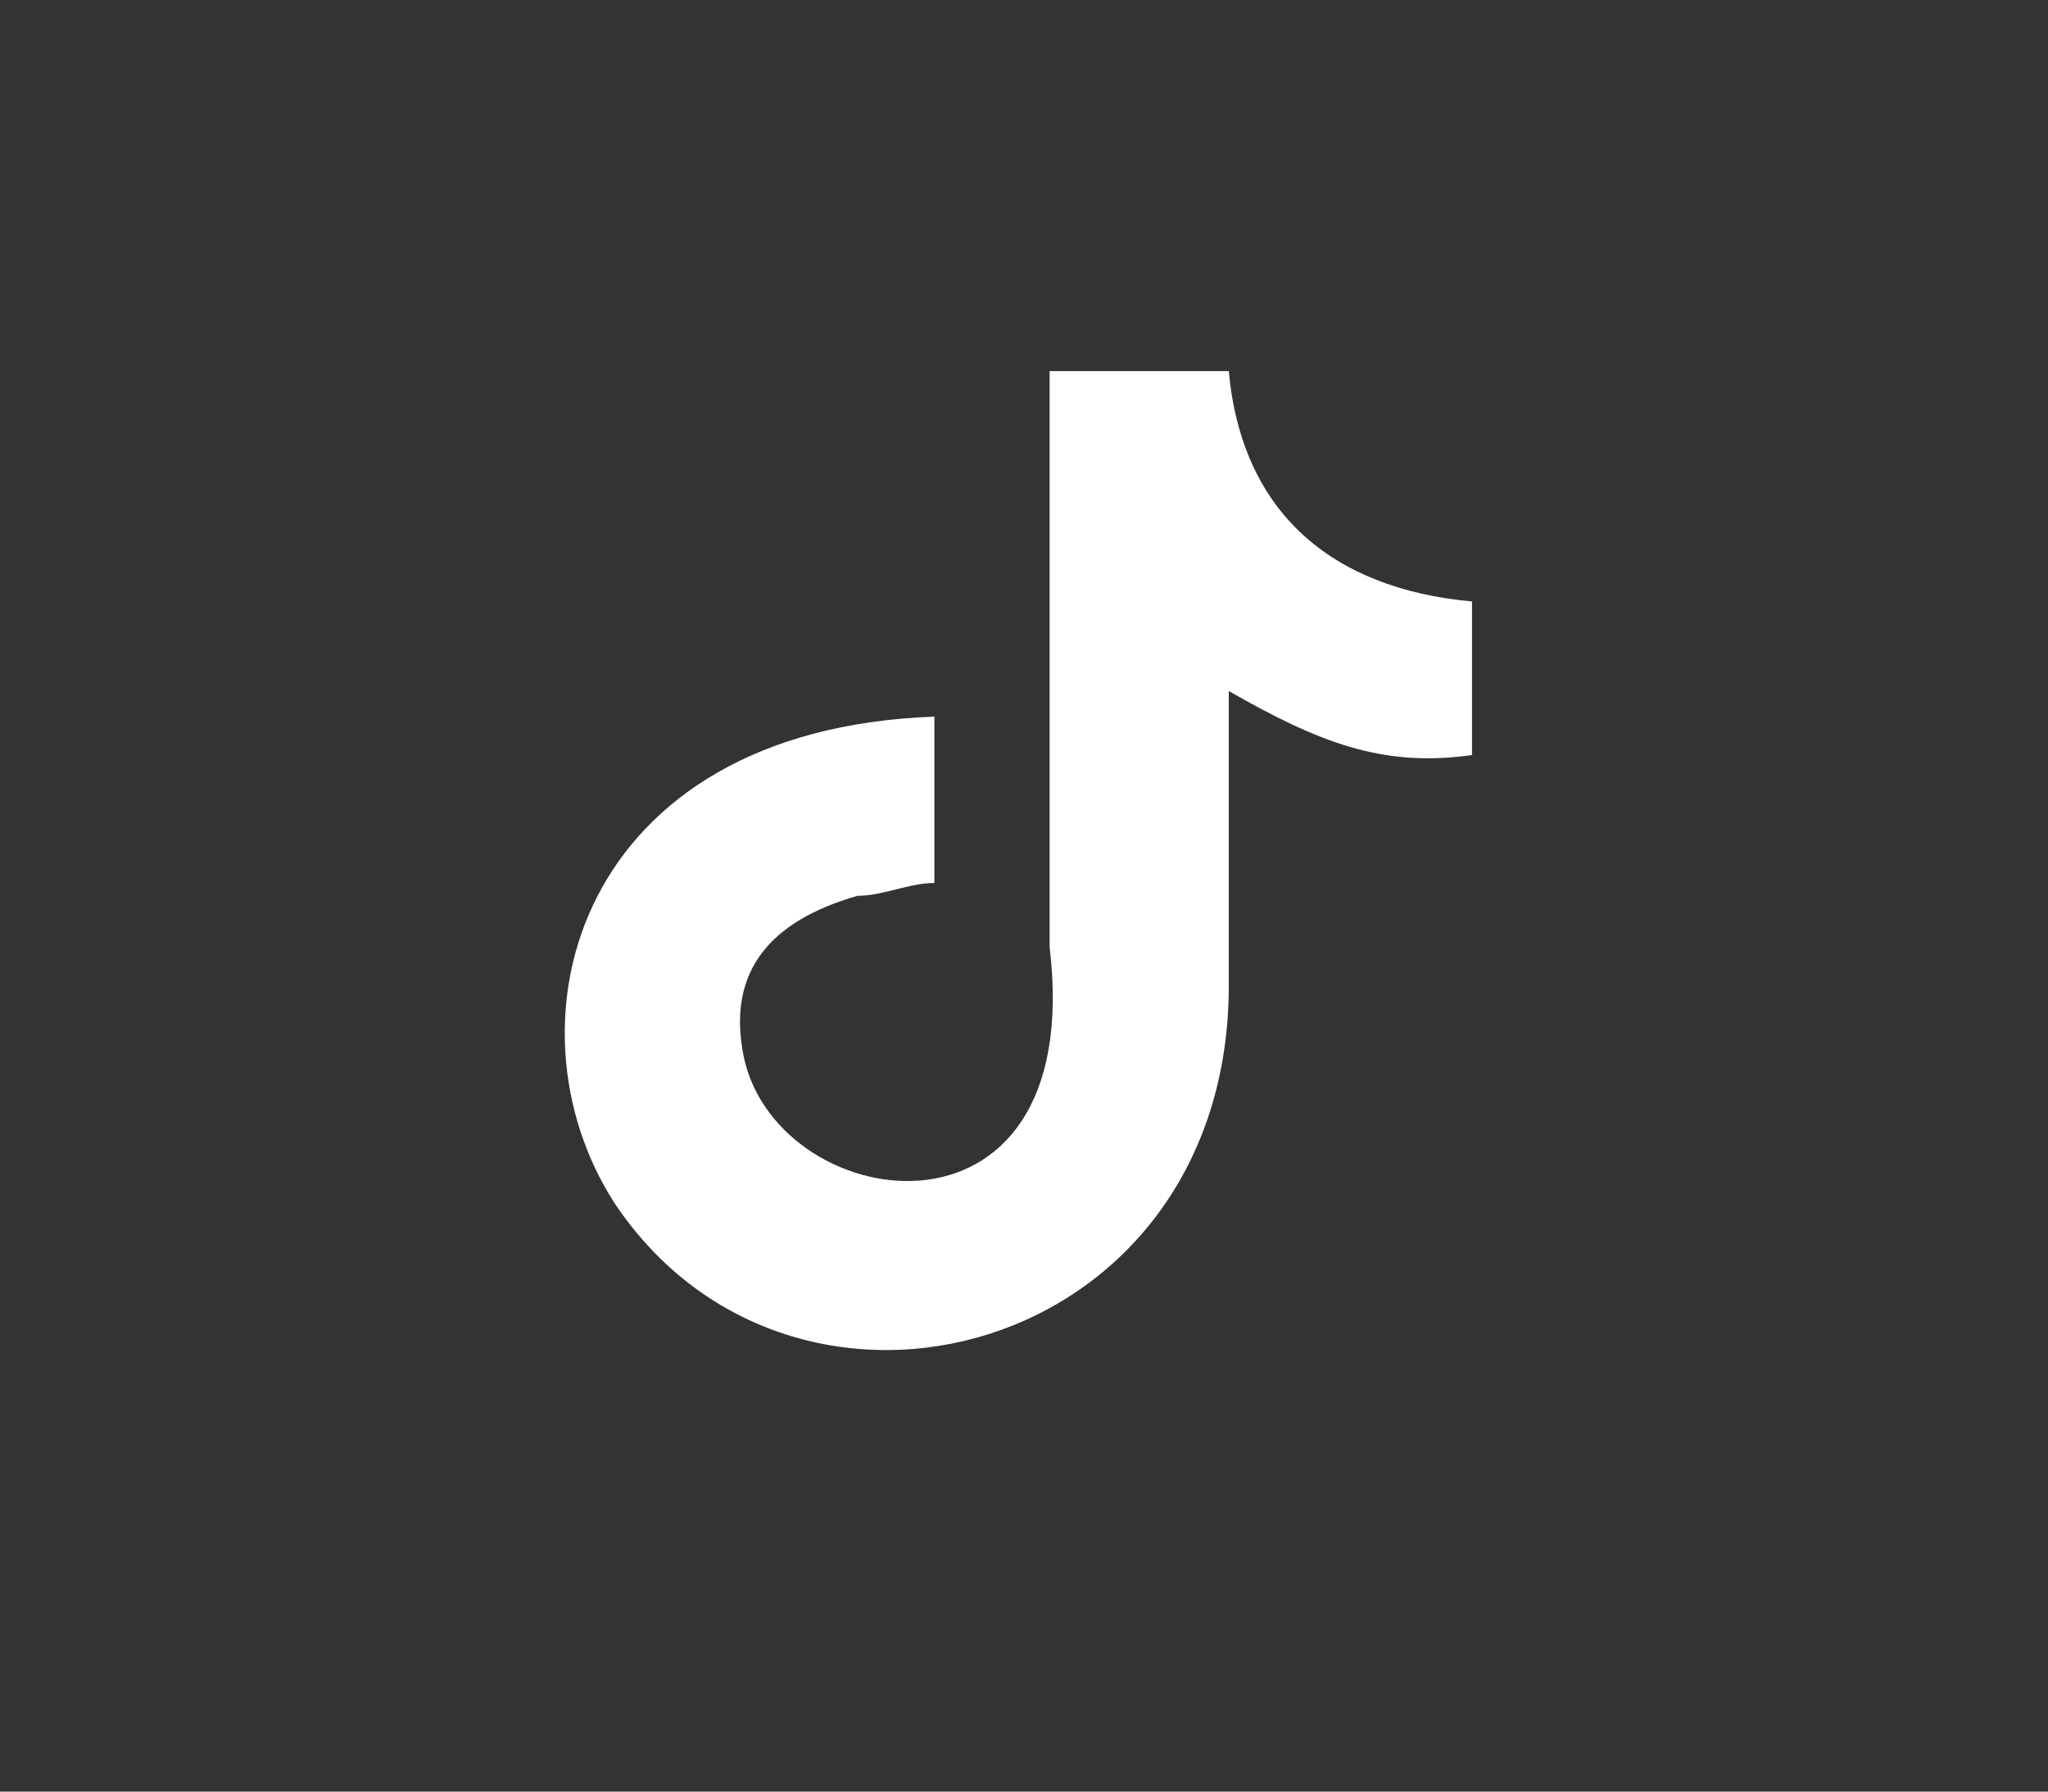 <?xml version="1.0" encoding="utf-8"?>
<!-- Generator: Adobe Illustrator 27.0.0, SVG Export Plug-In . SVG Version: 6.00 Build 0)  -->
<svg version="1.1" id="Слой_1" xmlns="http://www.w3.org/2000/svg" xmlns:xlink="http://www.w3.org/1999/xlink" x="0px" y="0px"
	 viewBox="0 0 16 14" style="enable-background:new 0 0 16 14;" xml:space="preserve">
<rect x="0" y="0" width="16" height="14" fill="#333333" stroke="none"/>
<style type="text/css">
	.st0{fill-rule:evenodd;clip-rule:evenodd;fill:#FFFFFF;}
</style>
<path class="st0" d="M9.6,2.9c0.1,1.1,0.8,1.7,1.9,1.8v1.2c-0.7,0.1-1.2-0.1-1.9-0.5v2.3c0,2.9-3.4,3.8-4.8,1.7
	C3.9,8,4.5,5.7,7.3,5.6v1.3C7.1,6.9,6.9,7,6.7,7C6,7.2,5.7,7.6,5.8,8.2C6,9.5,8.5,9.9,8.2,7.4V2.9L9.6,2.9L9.6,2.9z"/>
</svg>
